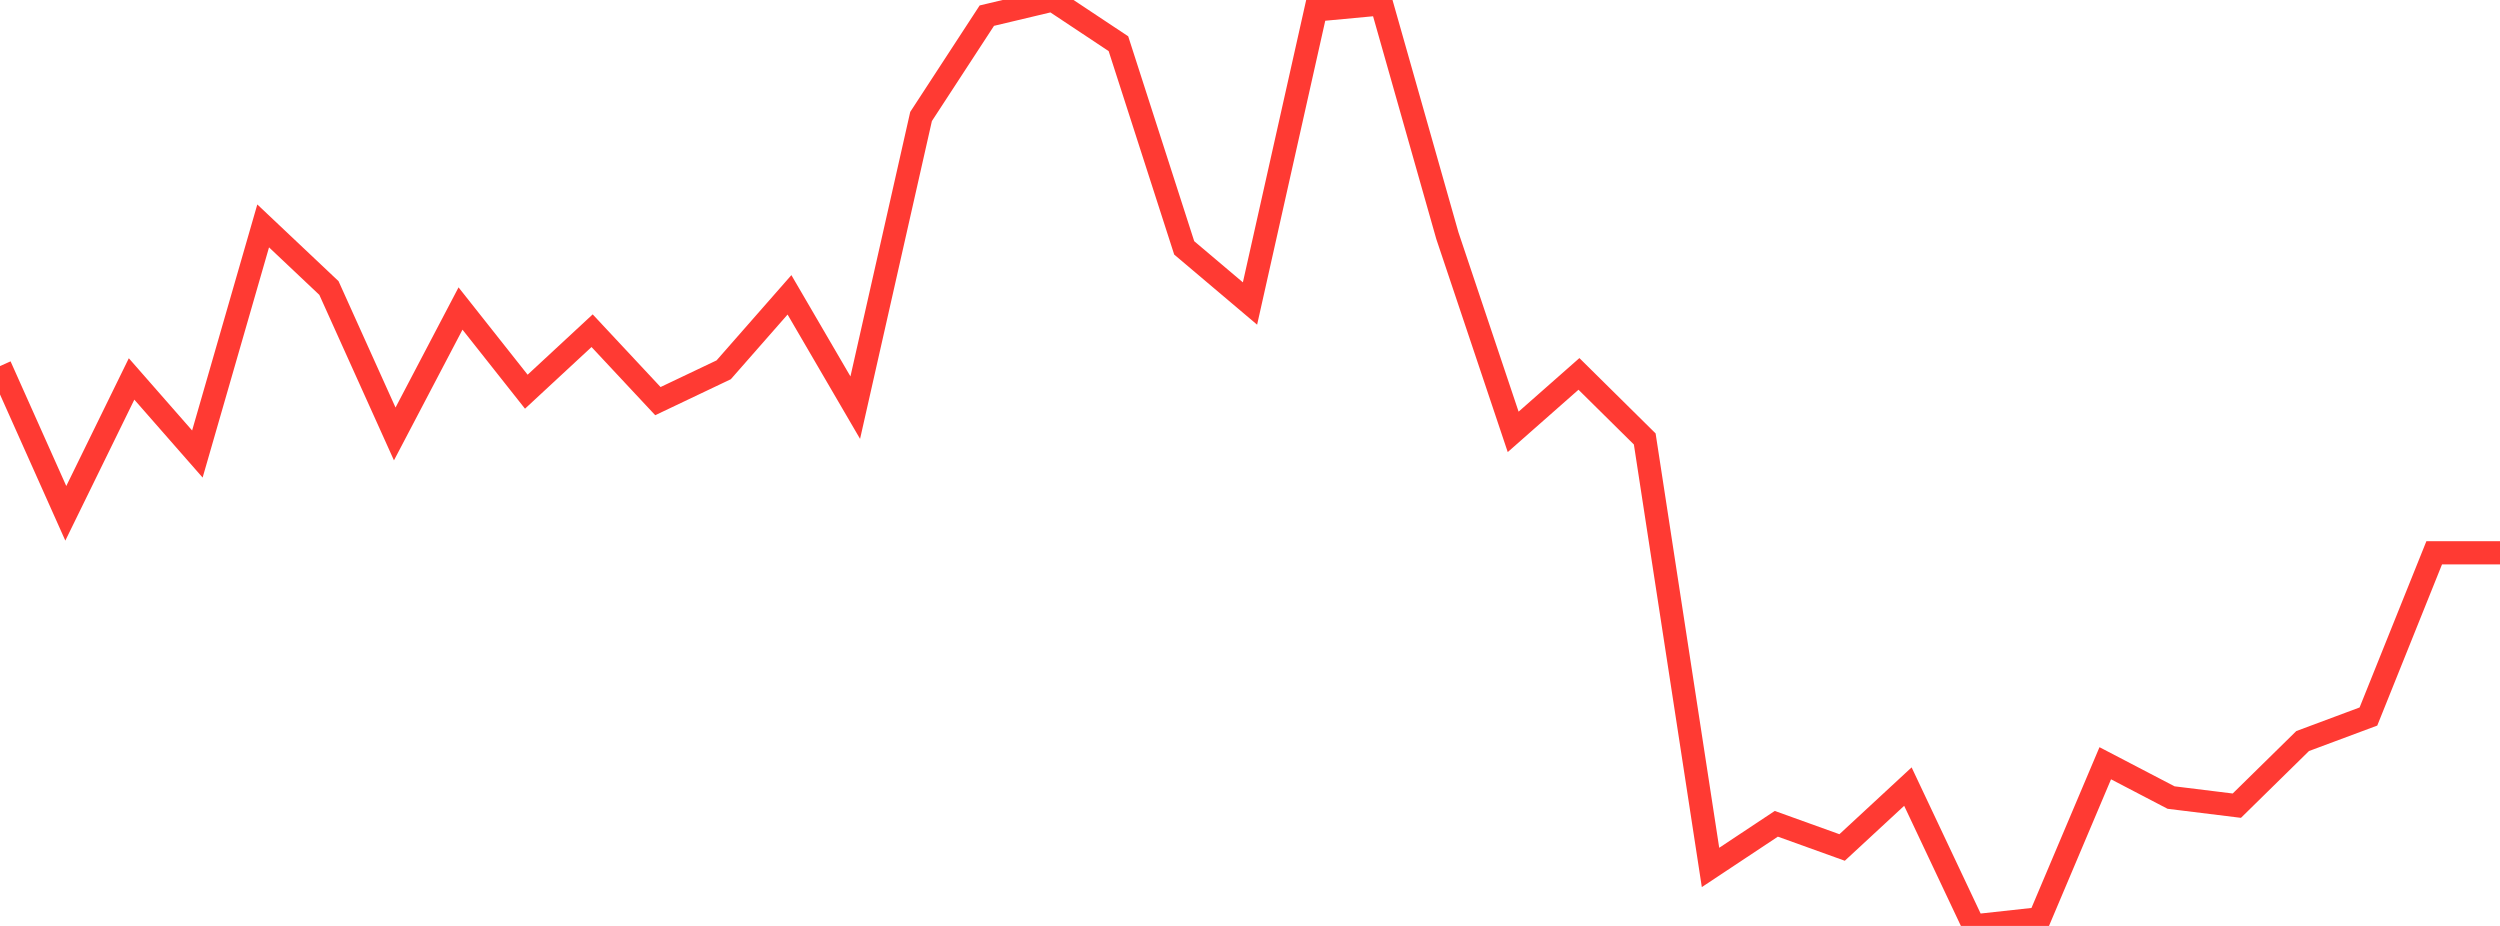 <?xml version="1.0" standalone="no"?>
<!DOCTYPE svg PUBLIC "-//W3C//DTD SVG 1.1//EN" "http://www.w3.org/Graphics/SVG/1.1/DTD/svg11.dtd">

<svg width="135" height="50" viewBox="0 0 135 50" preserveAspectRatio="none" 
  xmlns="http://www.w3.org/2000/svg"
  xmlns:xlink="http://www.w3.org/1999/xlink">


<polyline points="0.0, 19.768 3.553, 27.719 7.105, 20.463 10.658, 24.517 14.211, 12.199 17.763, 15.554 21.316, 23.433 24.868, 16.66 28.421, 21.152 31.974, 17.858 35.526, 21.661 39.079, 19.97 42.632, 15.921 46.184, 22.013 49.737, 6.291 53.289, 0.845 56.842, 0.0 60.395, 2.36 63.947, 13.385 67.5, 16.39 71.053, 0.54 74.605, 0.208 78.158, 12.727 81.711, 23.321 85.263, 20.191 88.816, 23.704 92.368, 46.842 95.921, 44.485 99.474, 45.764 103.026, 42.476 106.579, 50.0 110.132, 49.611 113.684, 41.215 117.237, 43.068 120.789, 43.506 124.342, 40.017 127.895, 38.692 131.447, 29.851 135.0, 29.851" fill="none" stroke="#ff3a33" stroke-width="1.25"/>

</svg>